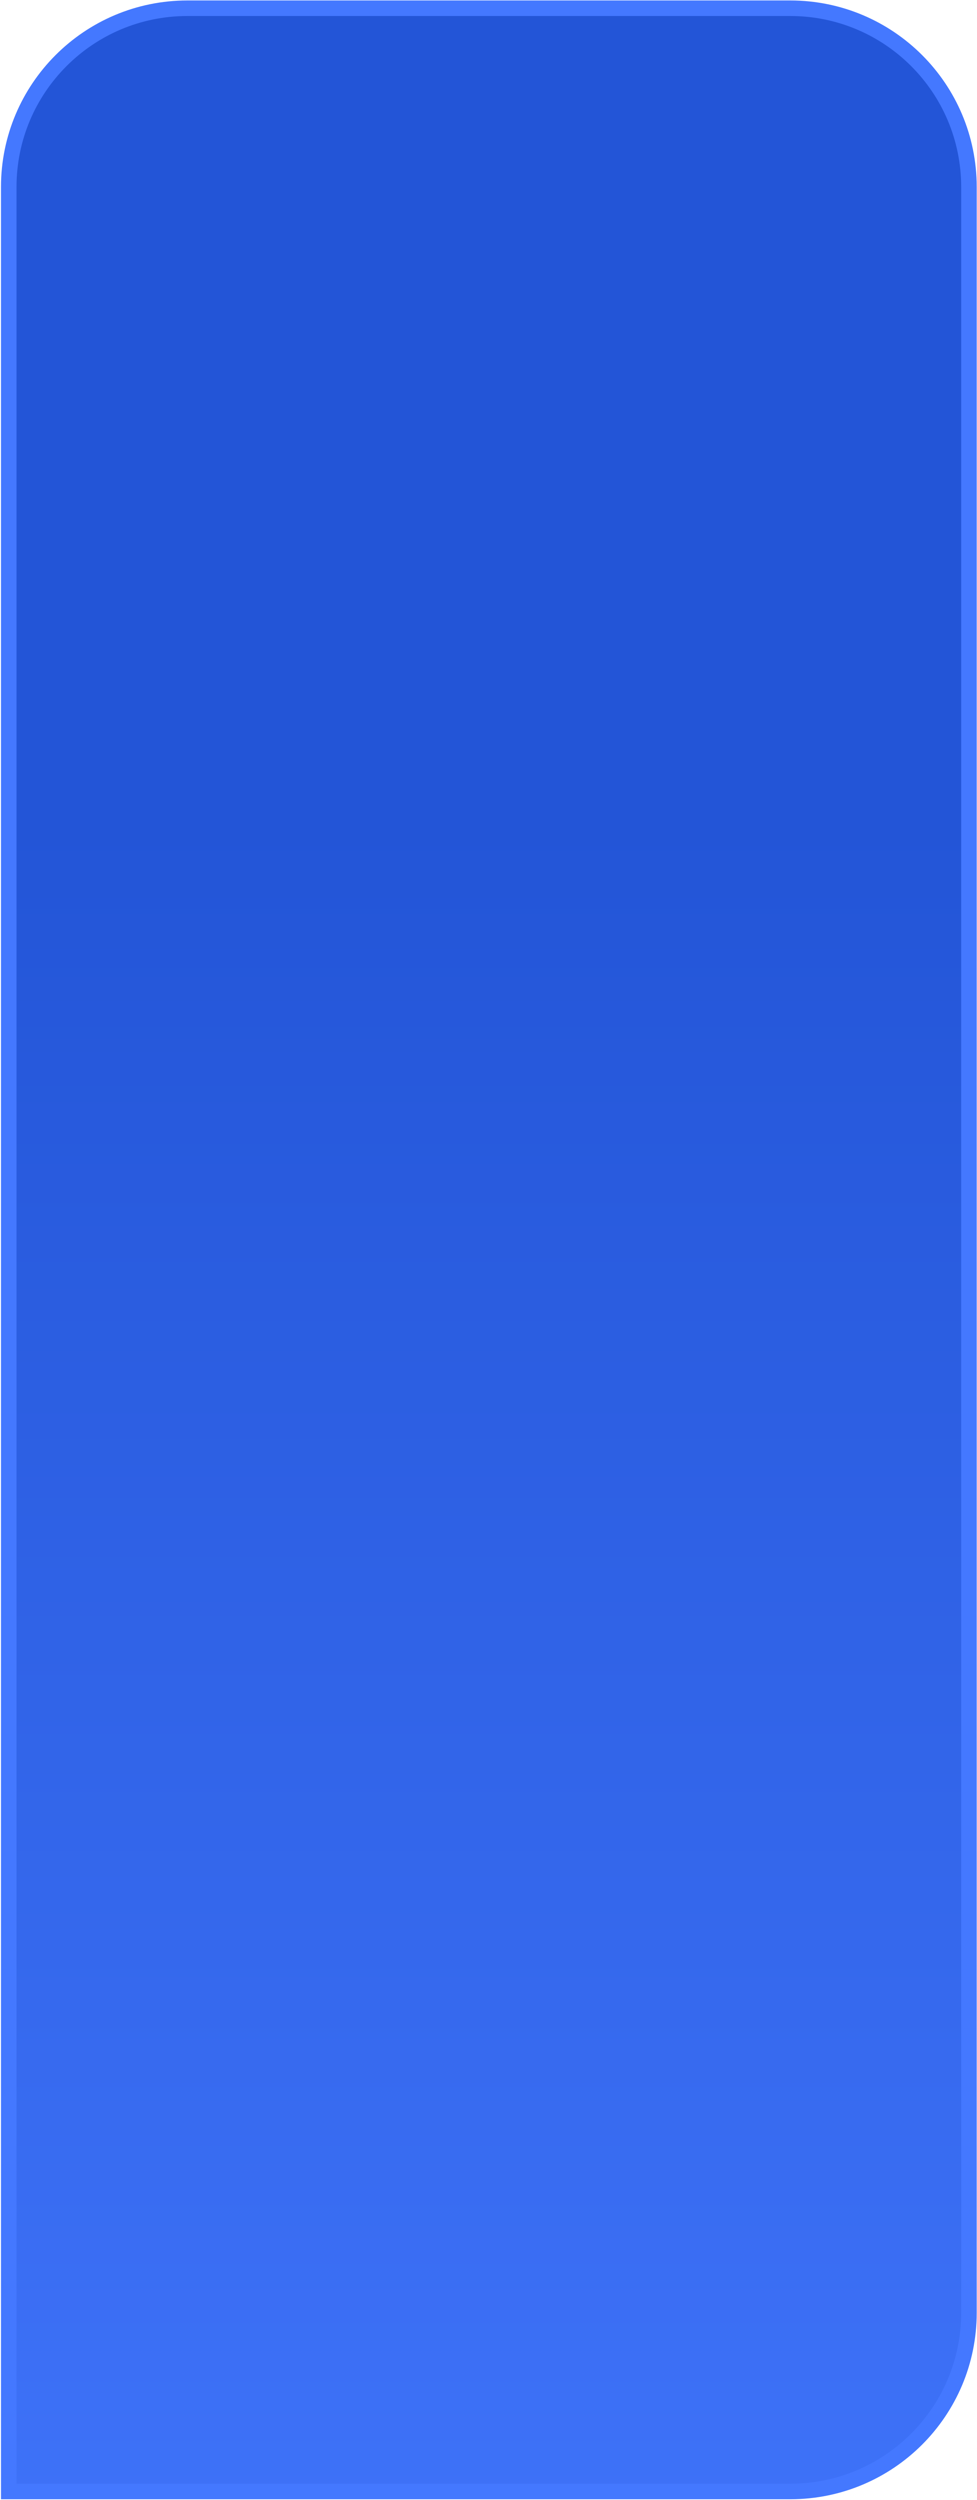 <?xml version="1.0" encoding="UTF-8"?> <svg xmlns="http://www.w3.org/2000/svg" width="629" height="1609" viewBox="0 0 629 1609" fill="none"> <path d="M120.637 5.302H508.809C572.321 5.302 623.809 56.789 623.809 120.302V1488.5C623.809 1552.01 572.321 1603.5 508.809 1603.5H5.637V120.302C5.637 56.789 57.124 5.302 120.637 5.302Z" fill="url(#paint0_linear_207_67)" stroke="#4478FF" stroke-width="10"></path> <defs> <linearGradient id="paint0_linear_207_67" x1="314.723" y1="527.936" x2="314.723" y2="1855.17" gradientUnits="userSpaceOnUse"> <stop stop-color="#2355D7"></stop> <stop offset="1" stop-color="#4478FF"></stop> </linearGradient> </defs> </svg> 